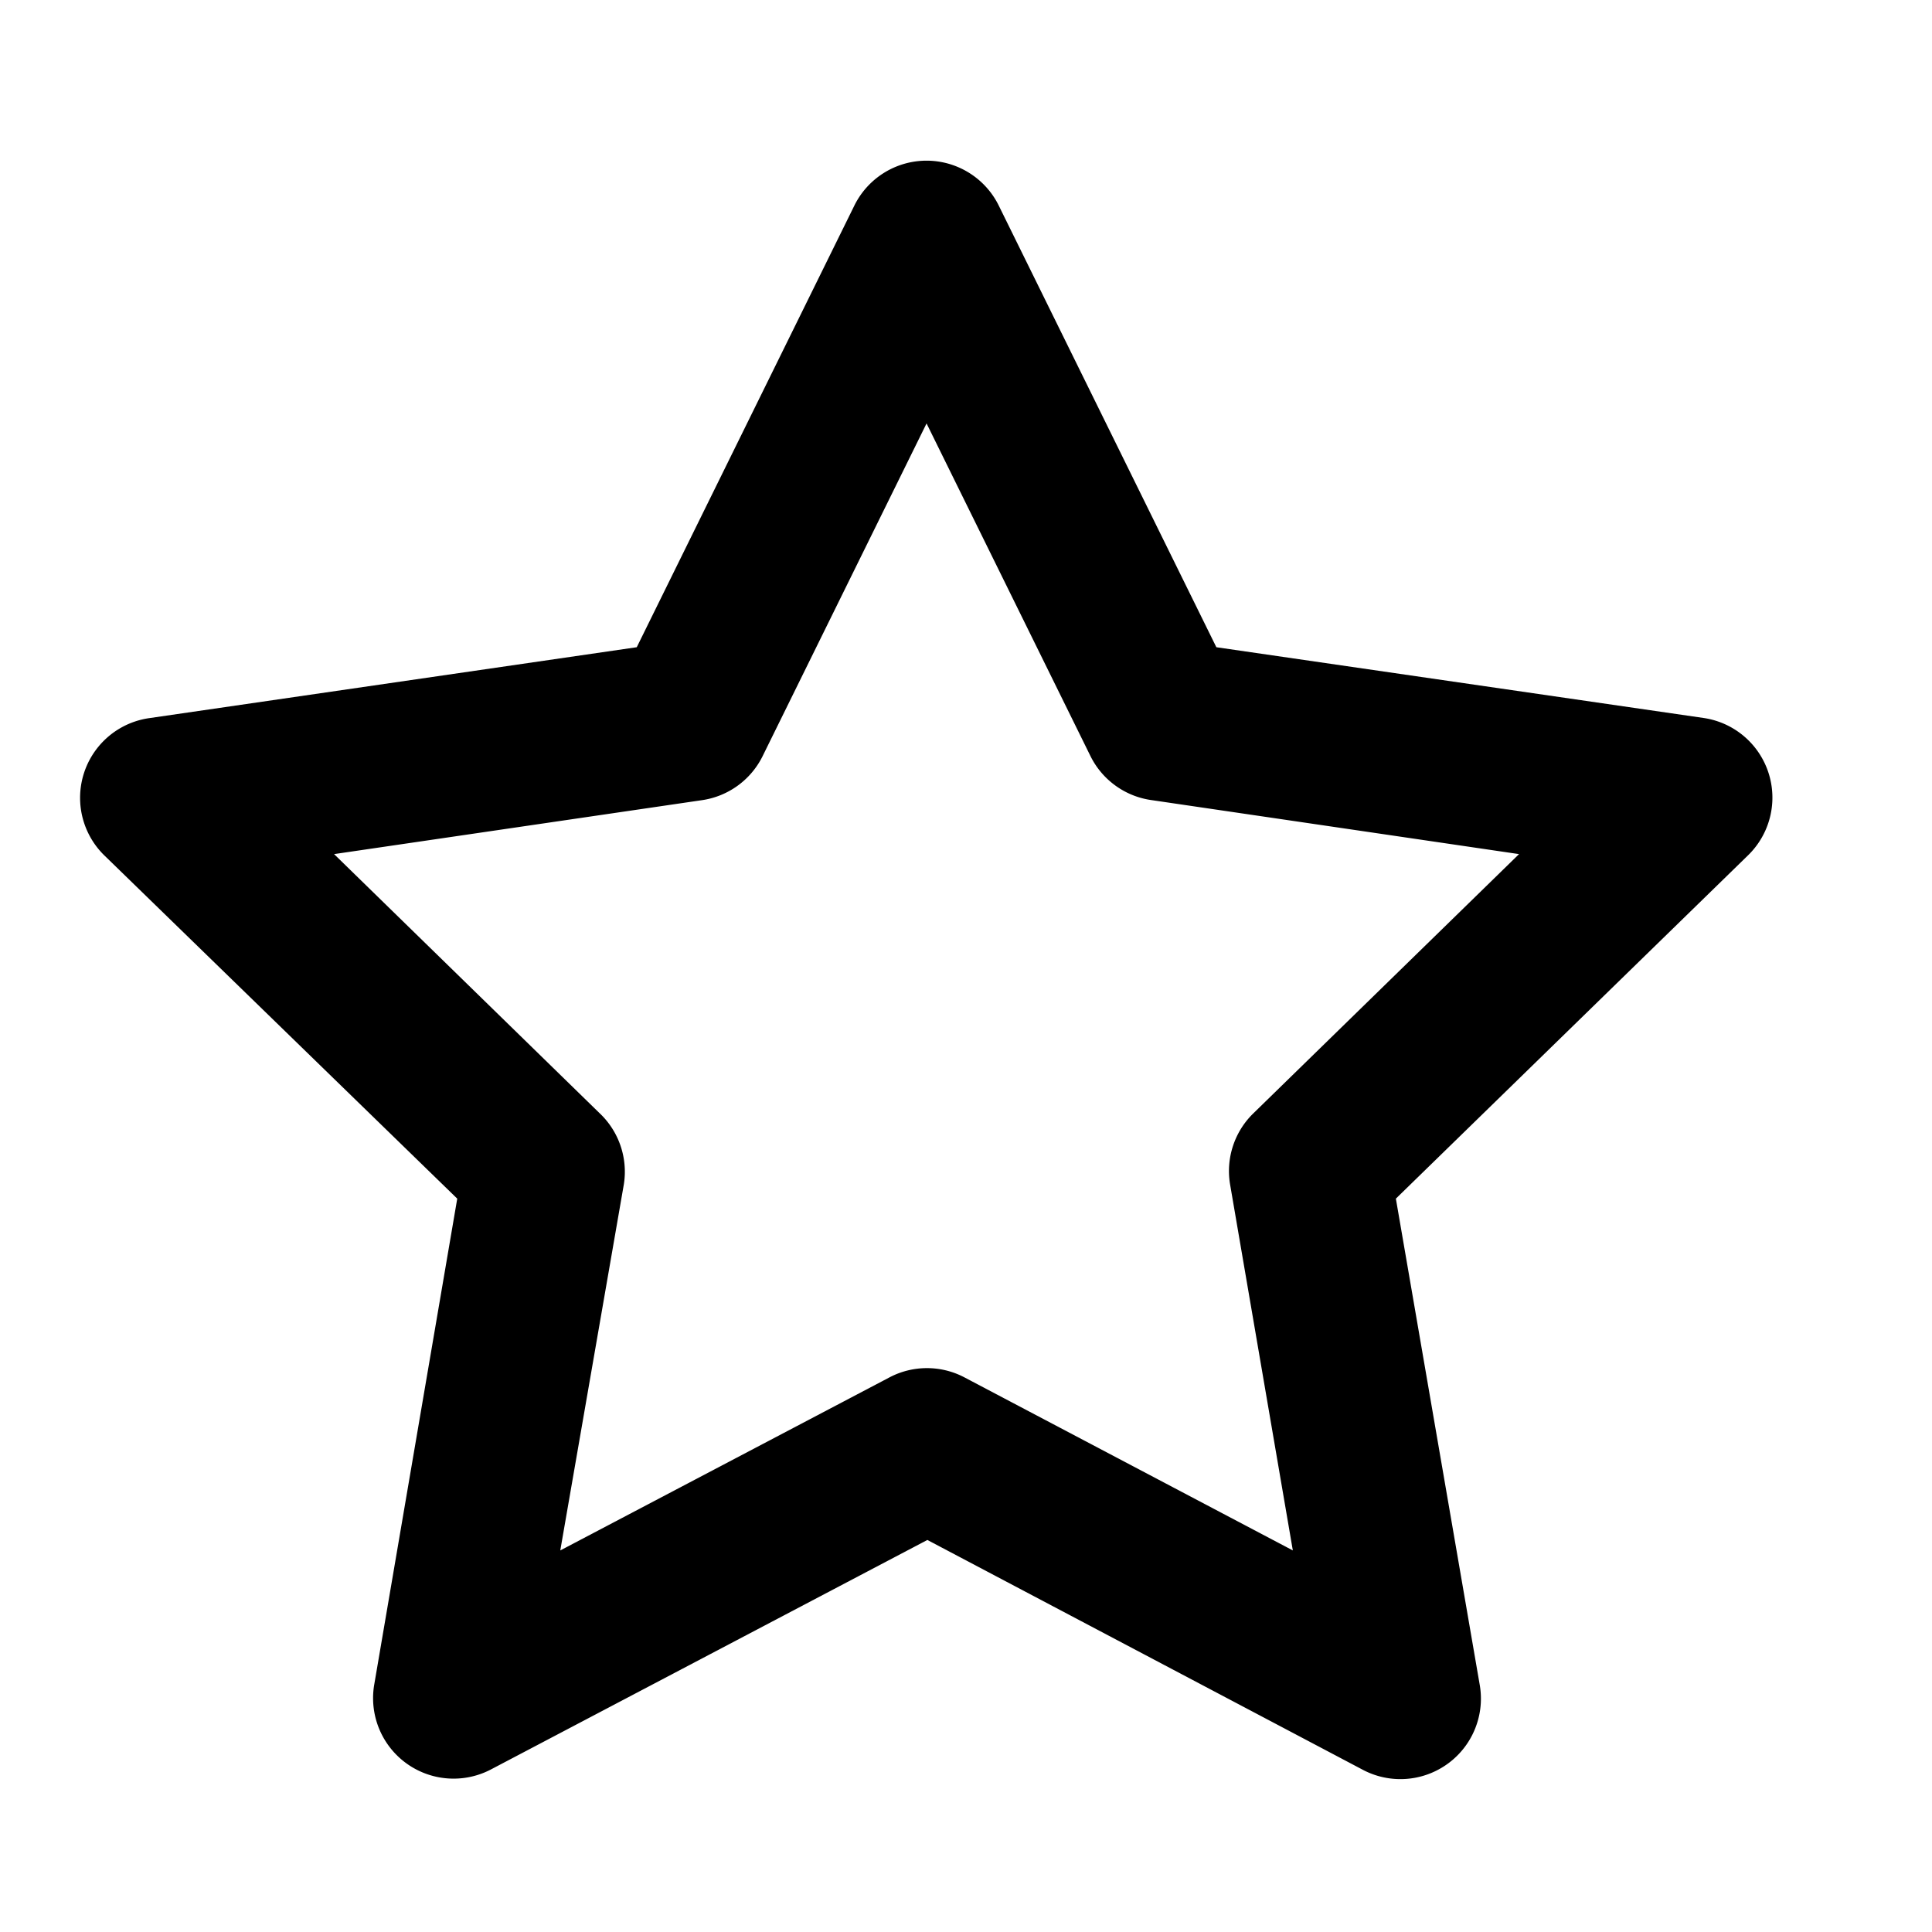 <svg xmlns="http://www.w3.org/2000/svg" viewBox="0 0 24 24" width="24" height="24" fill="currentColor"><path class="heroicon-ui" d="M6.1 21.98a1 1 0 0 1-1.45-1.06l1.03-6.03-4.38-4.26a1 1 0 0 1 .56-1.71l6.05-.88 2.7-5.48a1 1 0 0 1 1.8 0l2.7 5.48 6.06.88a1 1 0 0 1 .55 1.7l-4.38 4.27 1.04 6.03a1 1 0 0 1-1.46 1.06l-5.4-2.85-5.42 2.85zm4.95-4.87a1 1 0 0 1 .93 0l4.08 2.15-.78-4.55a1 1 0 0 1 .29-.88l3.3-3.22-4.56-.67a1 1 0 0 1-.76-.54l-2.04-4.14L9.47 9.4a1 1 0 0 1-.75.54l-4.57.67 3.3 3.22a1 1 0 0 1 .3.88l-.79 4.55 4.09-2.15z"/></svg>
